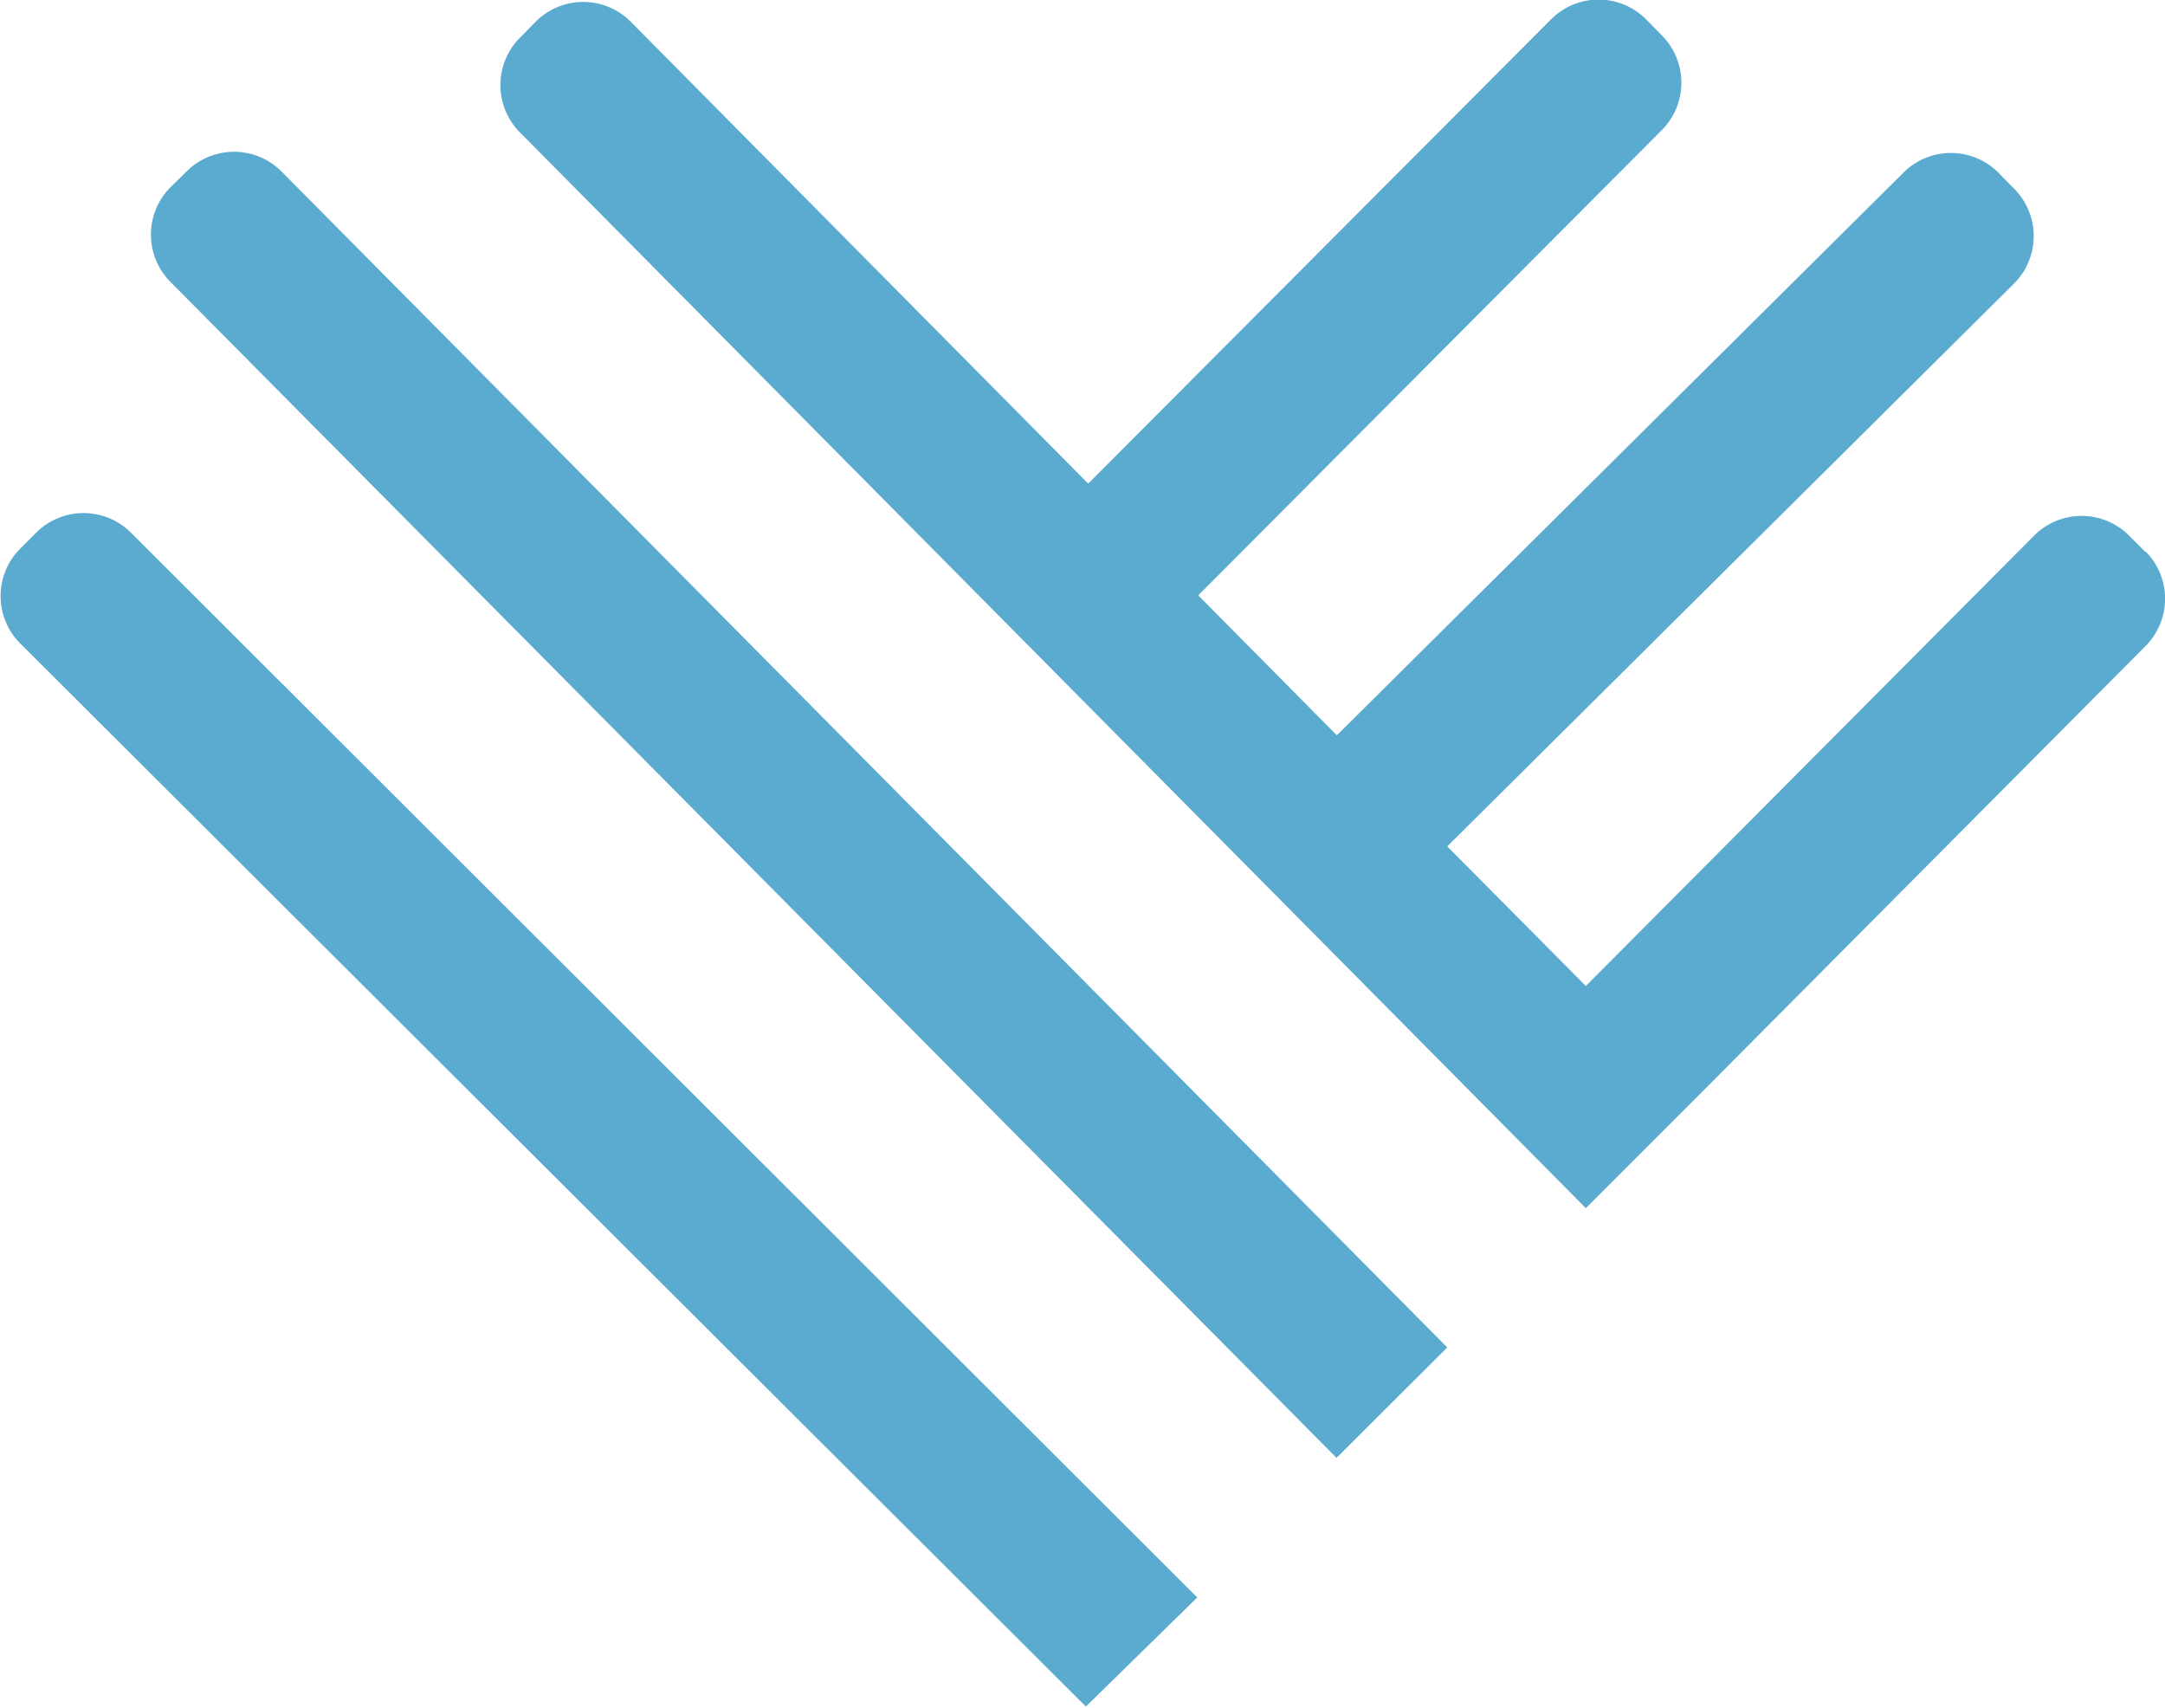 <svg xmlns="http://www.w3.org/2000/svg" xmlns:xlink="http://www.w3.org/1999/xlink" viewBox="0 0 64.52 50.89"><defs><clipPath id="a" transform="translate(-265.74 -395.15)"><rect x="265.74" y="395.14" width="64.52" height="50.9" style="fill:none"/></clipPath></defs><g style="clip-path:url(#a)"><path d="M329.68,411.6l-.52-.52a2,2,0,0,0-2.77,0h0L313,424.53l-4.13-4.16,16.92-16.8a2,2,0,0,0,0-2.77l-.52-.53a2,2,0,0,0-2.78,0l-16.91,16.79-4.13-4.17h0L315.29,399a2,2,0,0,0,0-2.77l-.52-.53a2,2,0,0,0-2.78,0h0l-13.82,13.86-13.66-13.79a2,2,0,0,0-2.78,0h0l-.52.53a2,2,0,0,0,0,2.77L313,431.15l3.3-3.3h0l13.4-13.47a2,2,0,0,0,0-2.78m-20.83,23.7-34.77-35.07a2,2,0,0,0-2.77,0h0l-.53.52a2,2,0,0,0,0,2.78h0l34.77,35.06Zm-7.45,7.45L269.62,411a2,2,0,0,0-2.78,0l-.52.52a2,2,0,0,0,0,2.78L298.1,446Z" transform="translate(-265.74 -395.15)" style="fill:#5AABCF"/></g></svg>